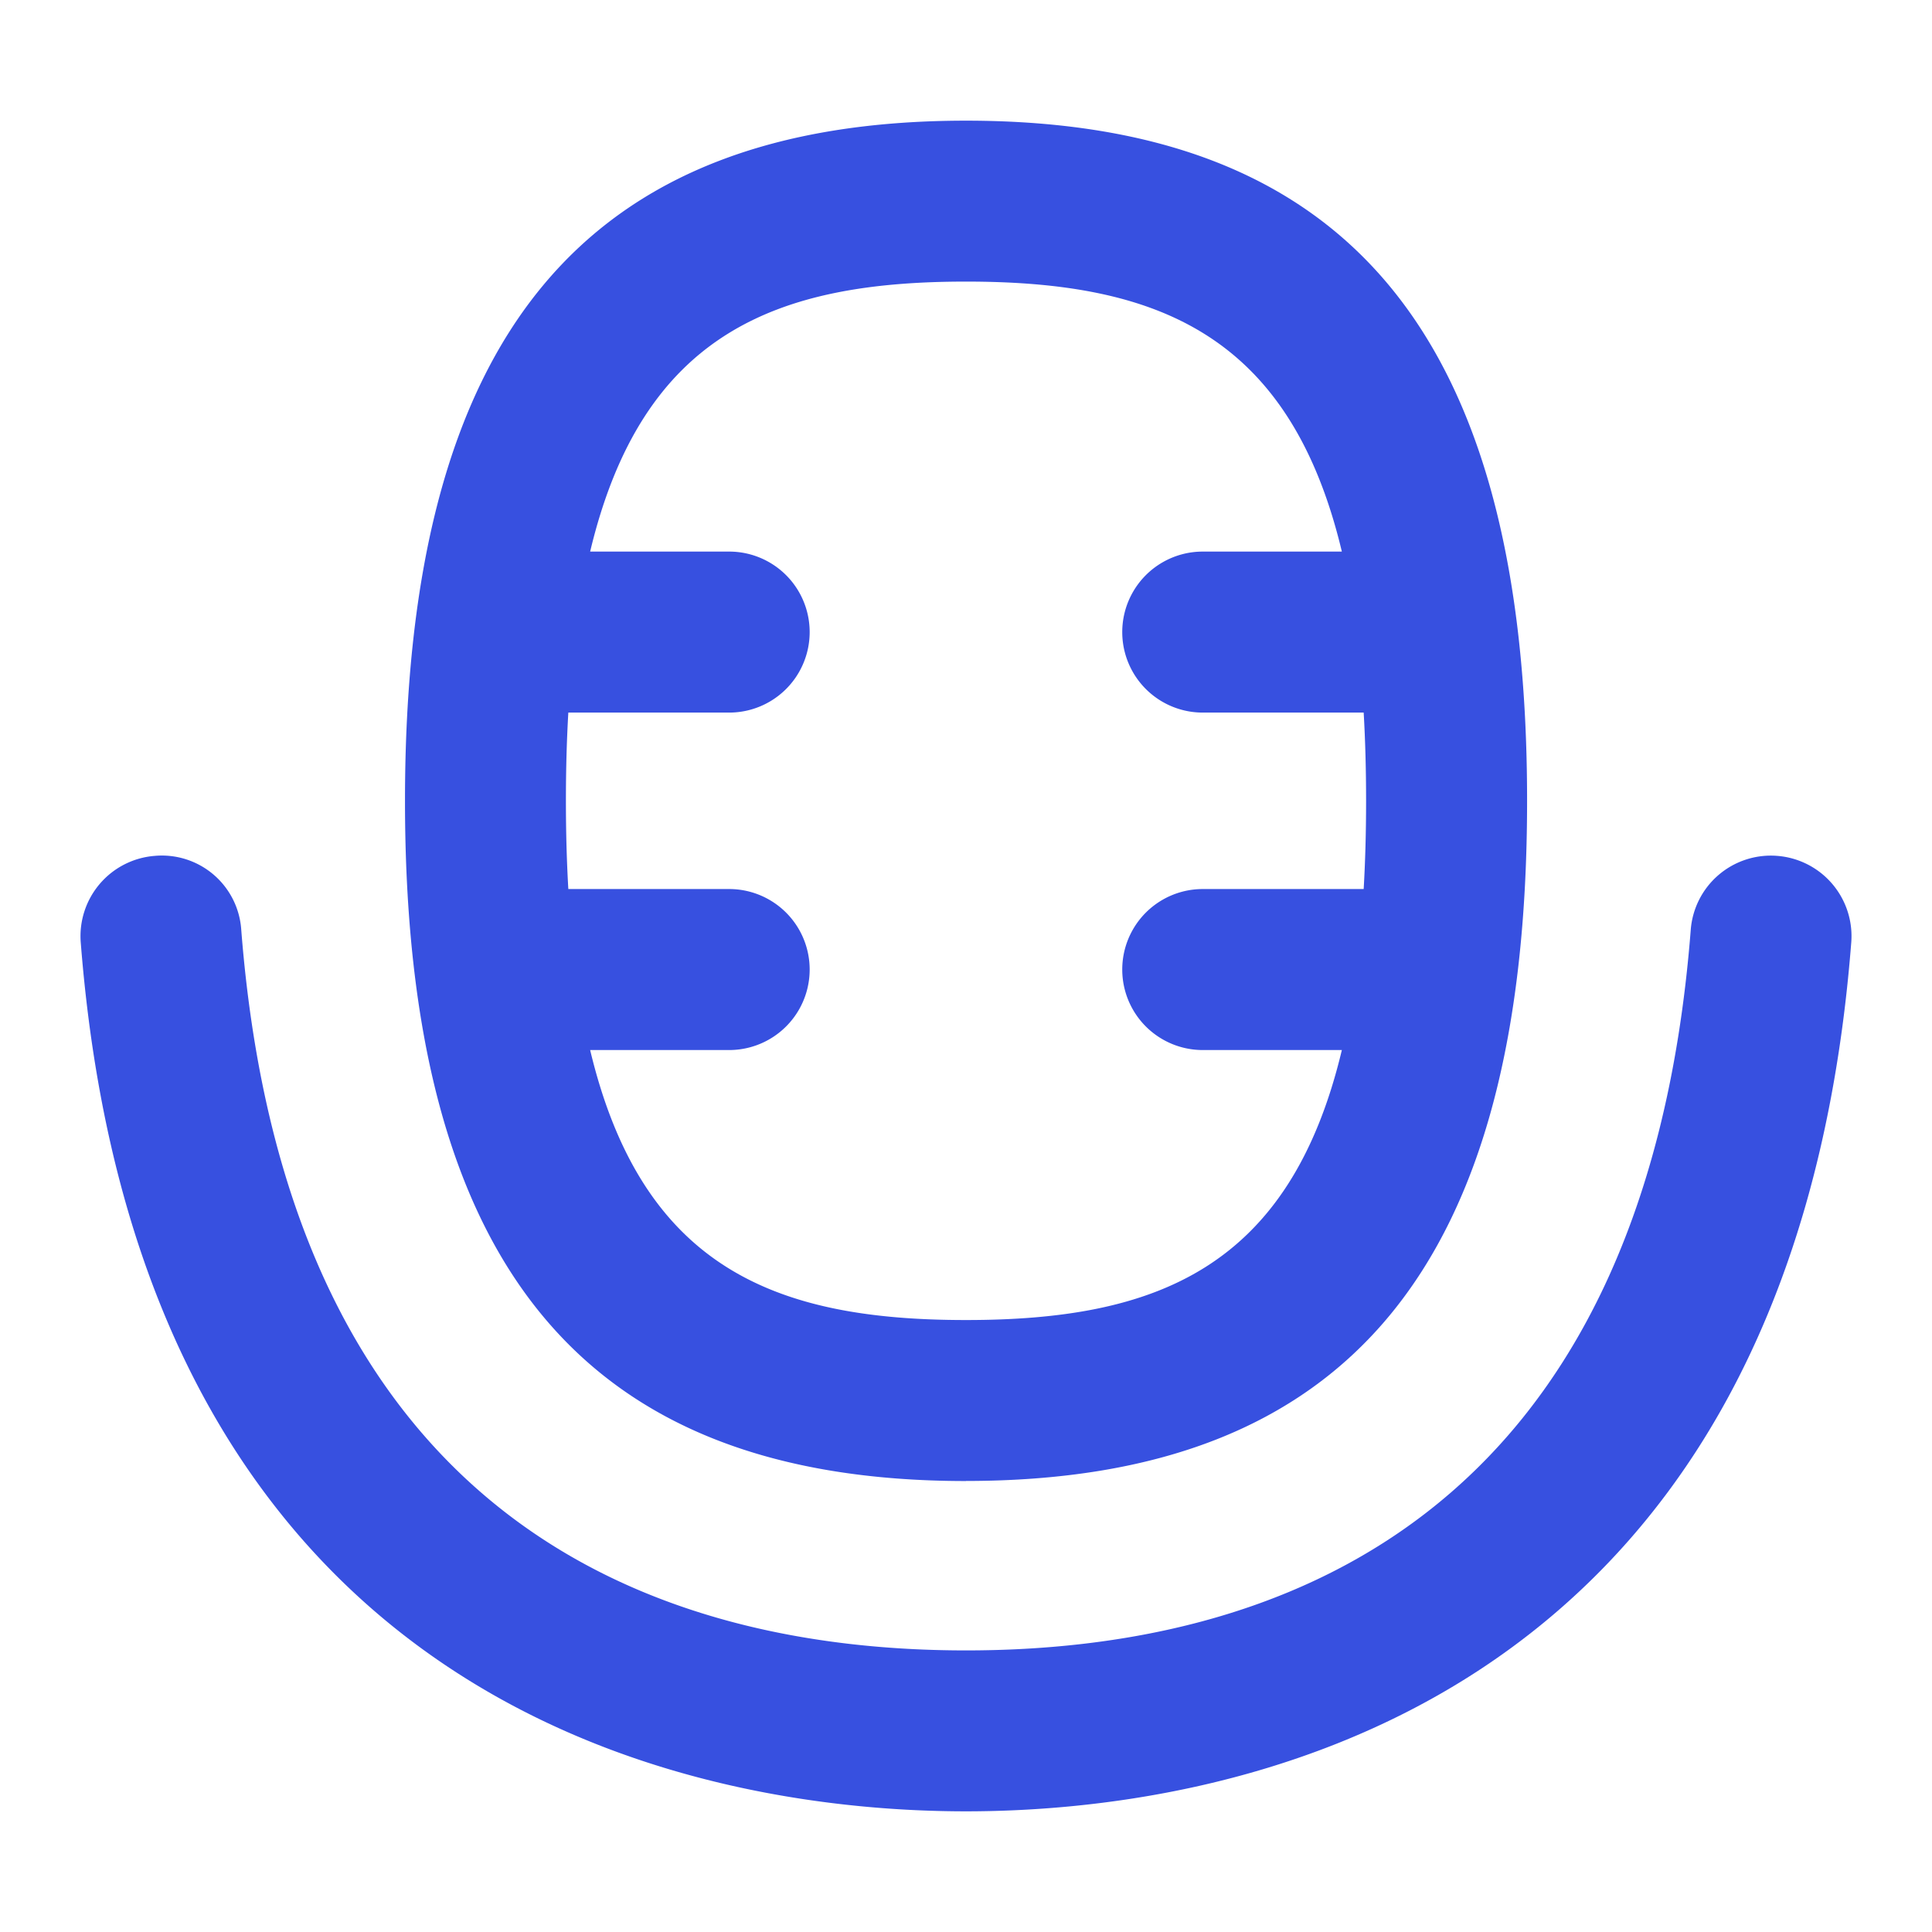 <svg xmlns="http://www.w3.org/2000/svg" xmlns:xlink="http://www.w3.org/1999/xlink" width="512" height="512" x="0" y="0" viewBox="0 0 24 24" style="enable-background:new 0 0 512 512" xml:space="preserve"><g><path d="M12 18.397c4.755 0 6.97-2.685 6.97-8.45S16.755 1.499 12 1.499s-6.969 2.685-6.969 8.45S7.245 18.398 12 18.398Zm0-14.899c2.353 0 4.02.635 4.669 3.354h-1.728a1 1 0 0 0 0 2h1.999c.02.344.03.708.03 1.096s-.01.752-.03 1.096h-1.999a1 1 0 0 0 0 2h1.728c-.649 2.719-2.316 3.354-4.669 3.354s-4.019-.635-4.669-3.354h1.727a1 1 0 0 0 0-2H7.06c-.02-.344-.03-.709-.03-1.096s.01-.752.03-1.096h1.998a1 1 0 0 0 0-2H7.331C7.98 4.133 9.647 3.498 12 3.498Z" fill="#3750e0" opacity="1" data-original="#000000"></path><path d="M22.078 10.632a.998.998 0 0 0-1.075.919c-.578 7.398-5.215 8.951-9.003 8.951s-8.425-1.553-9.003-8.951a.988.988 0 0 0-1.075-.919 1 1 0 0 0-.919 1.075C1.764 21.45 8.947 22.501 12 22.501s10.236-1.052 10.997-10.794a1 1 0 0 0-.919-1.075Z" fill="#3750e0" opacity="1" data-original="#000000"></path></g></svg>
